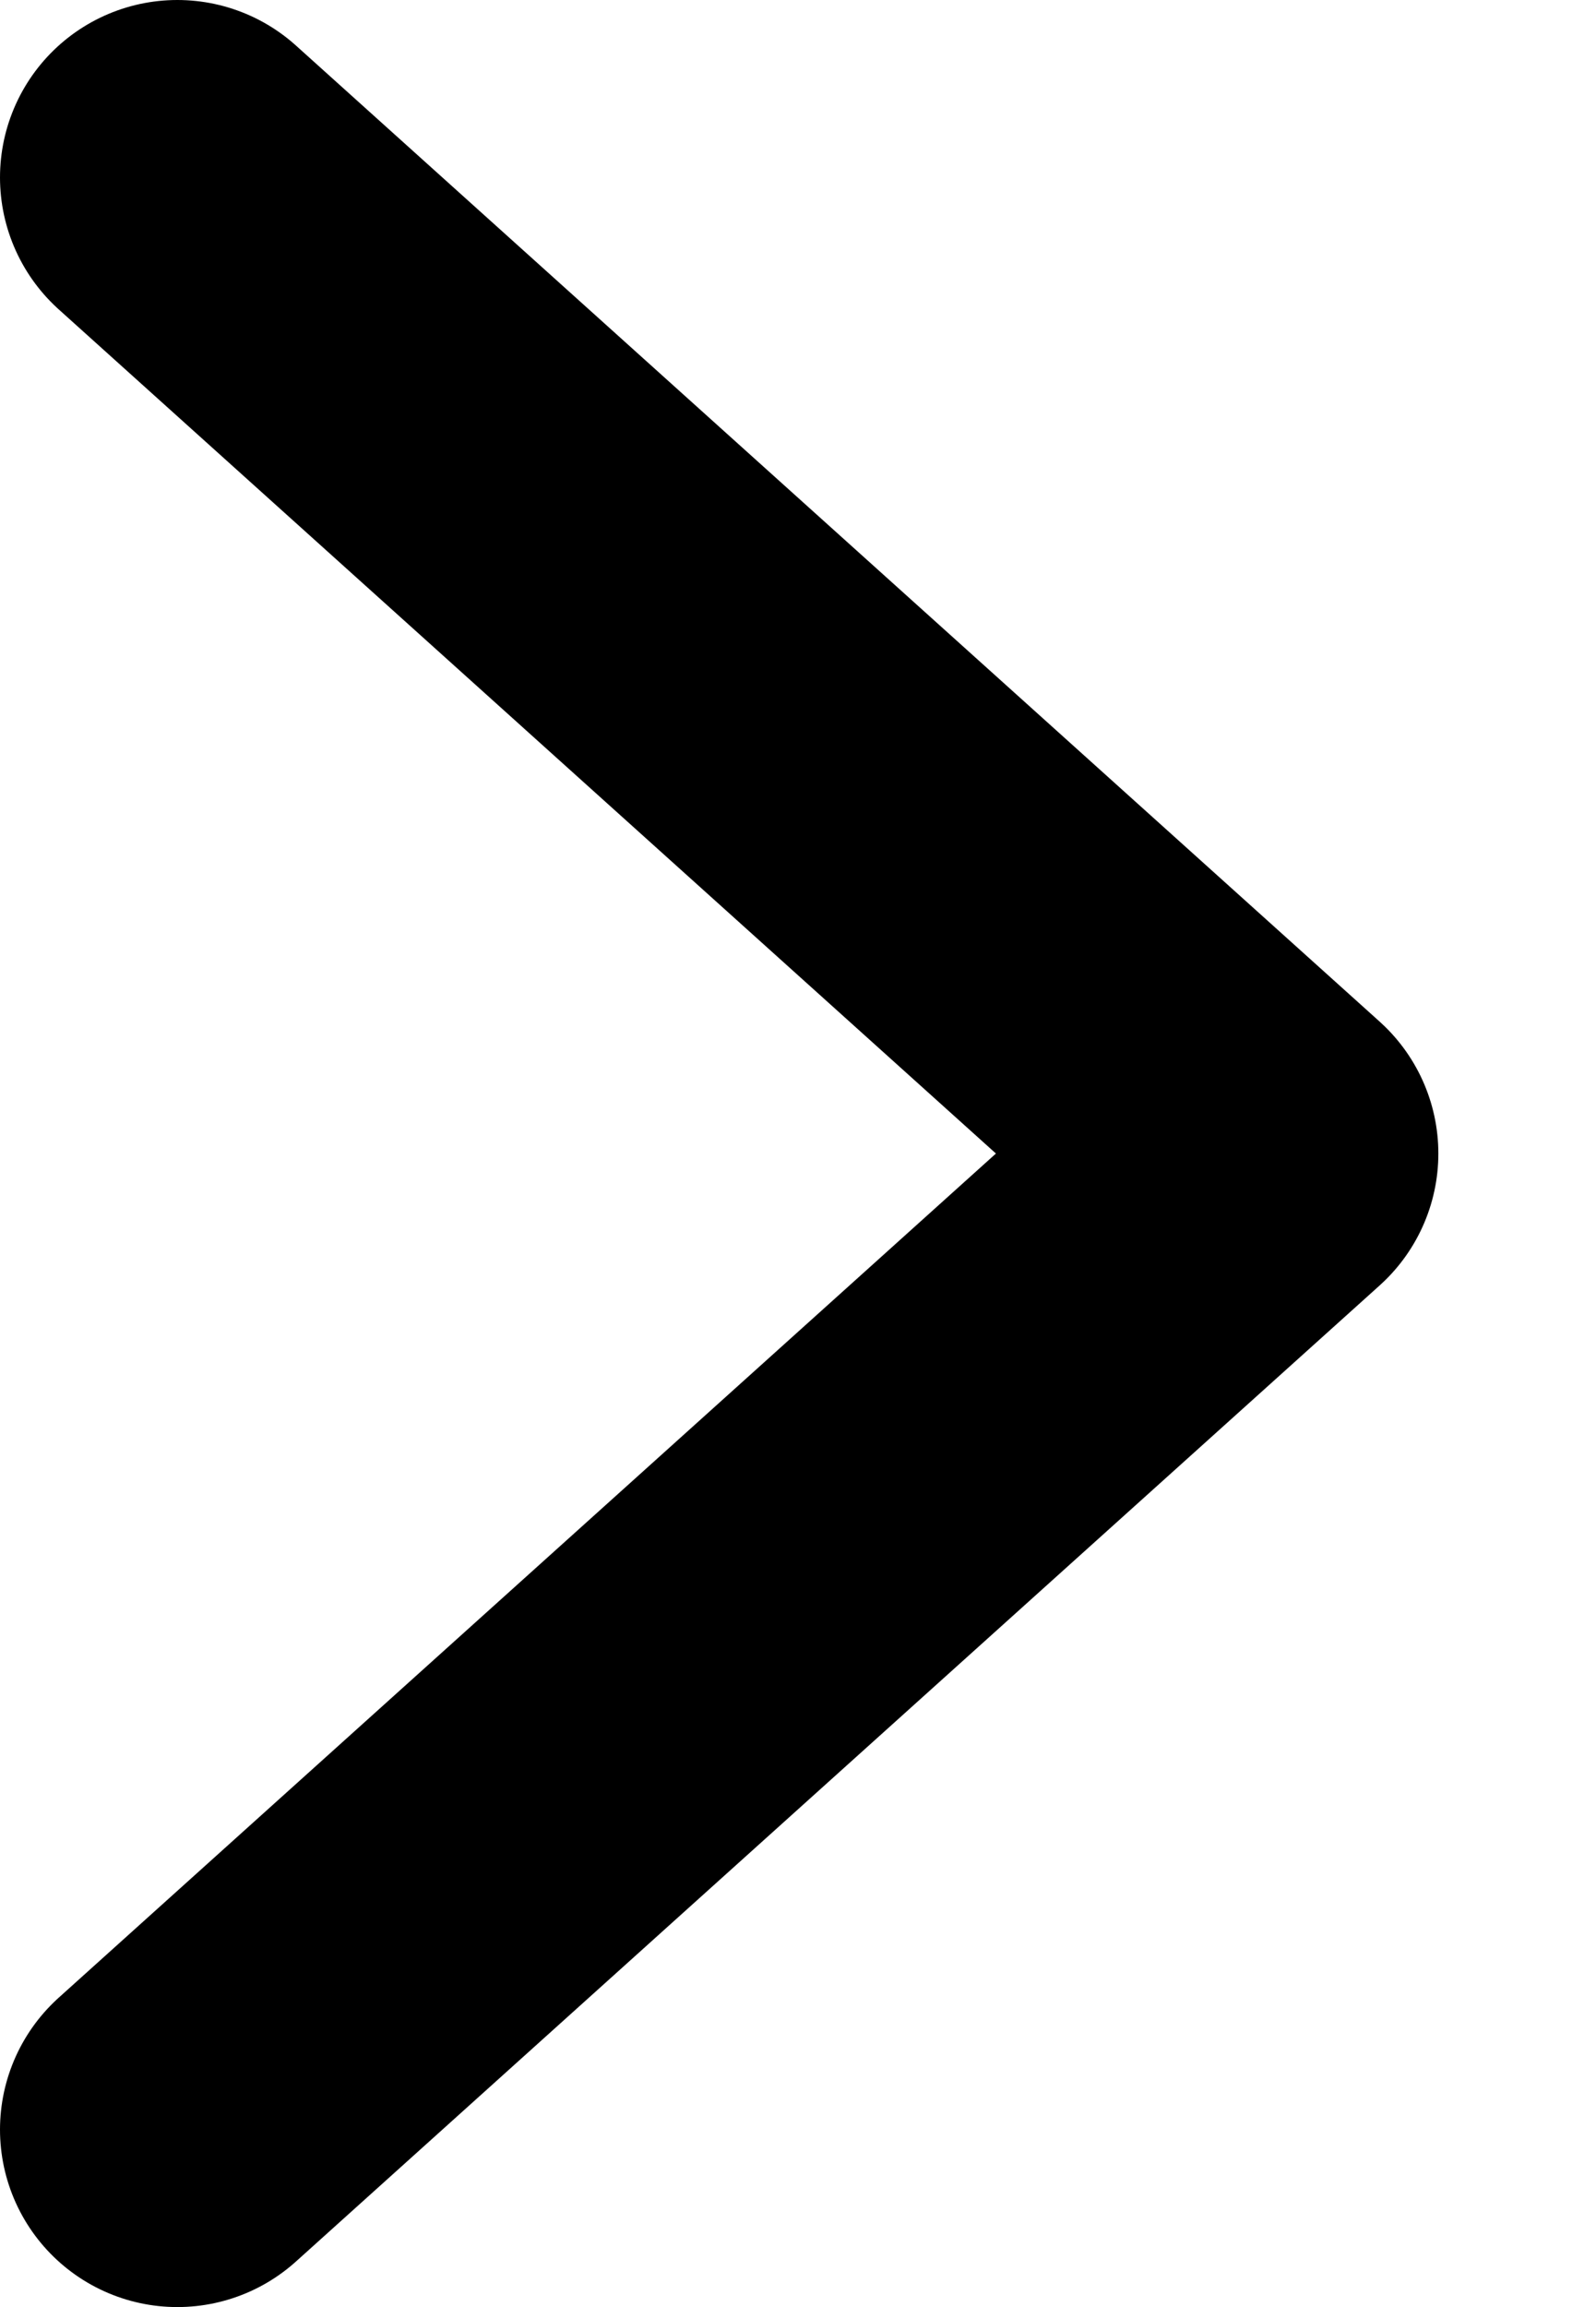 <svg width="9" height="13" viewBox="0 0 9 13" fill="none" xmlns="http://www.w3.org/2000/svg">
<path d="M1 1L7.111 6.5L1 12" stroke="black" stroke-width="2" stroke-linecap="round" stroke-linejoin="round"/>
</svg>
